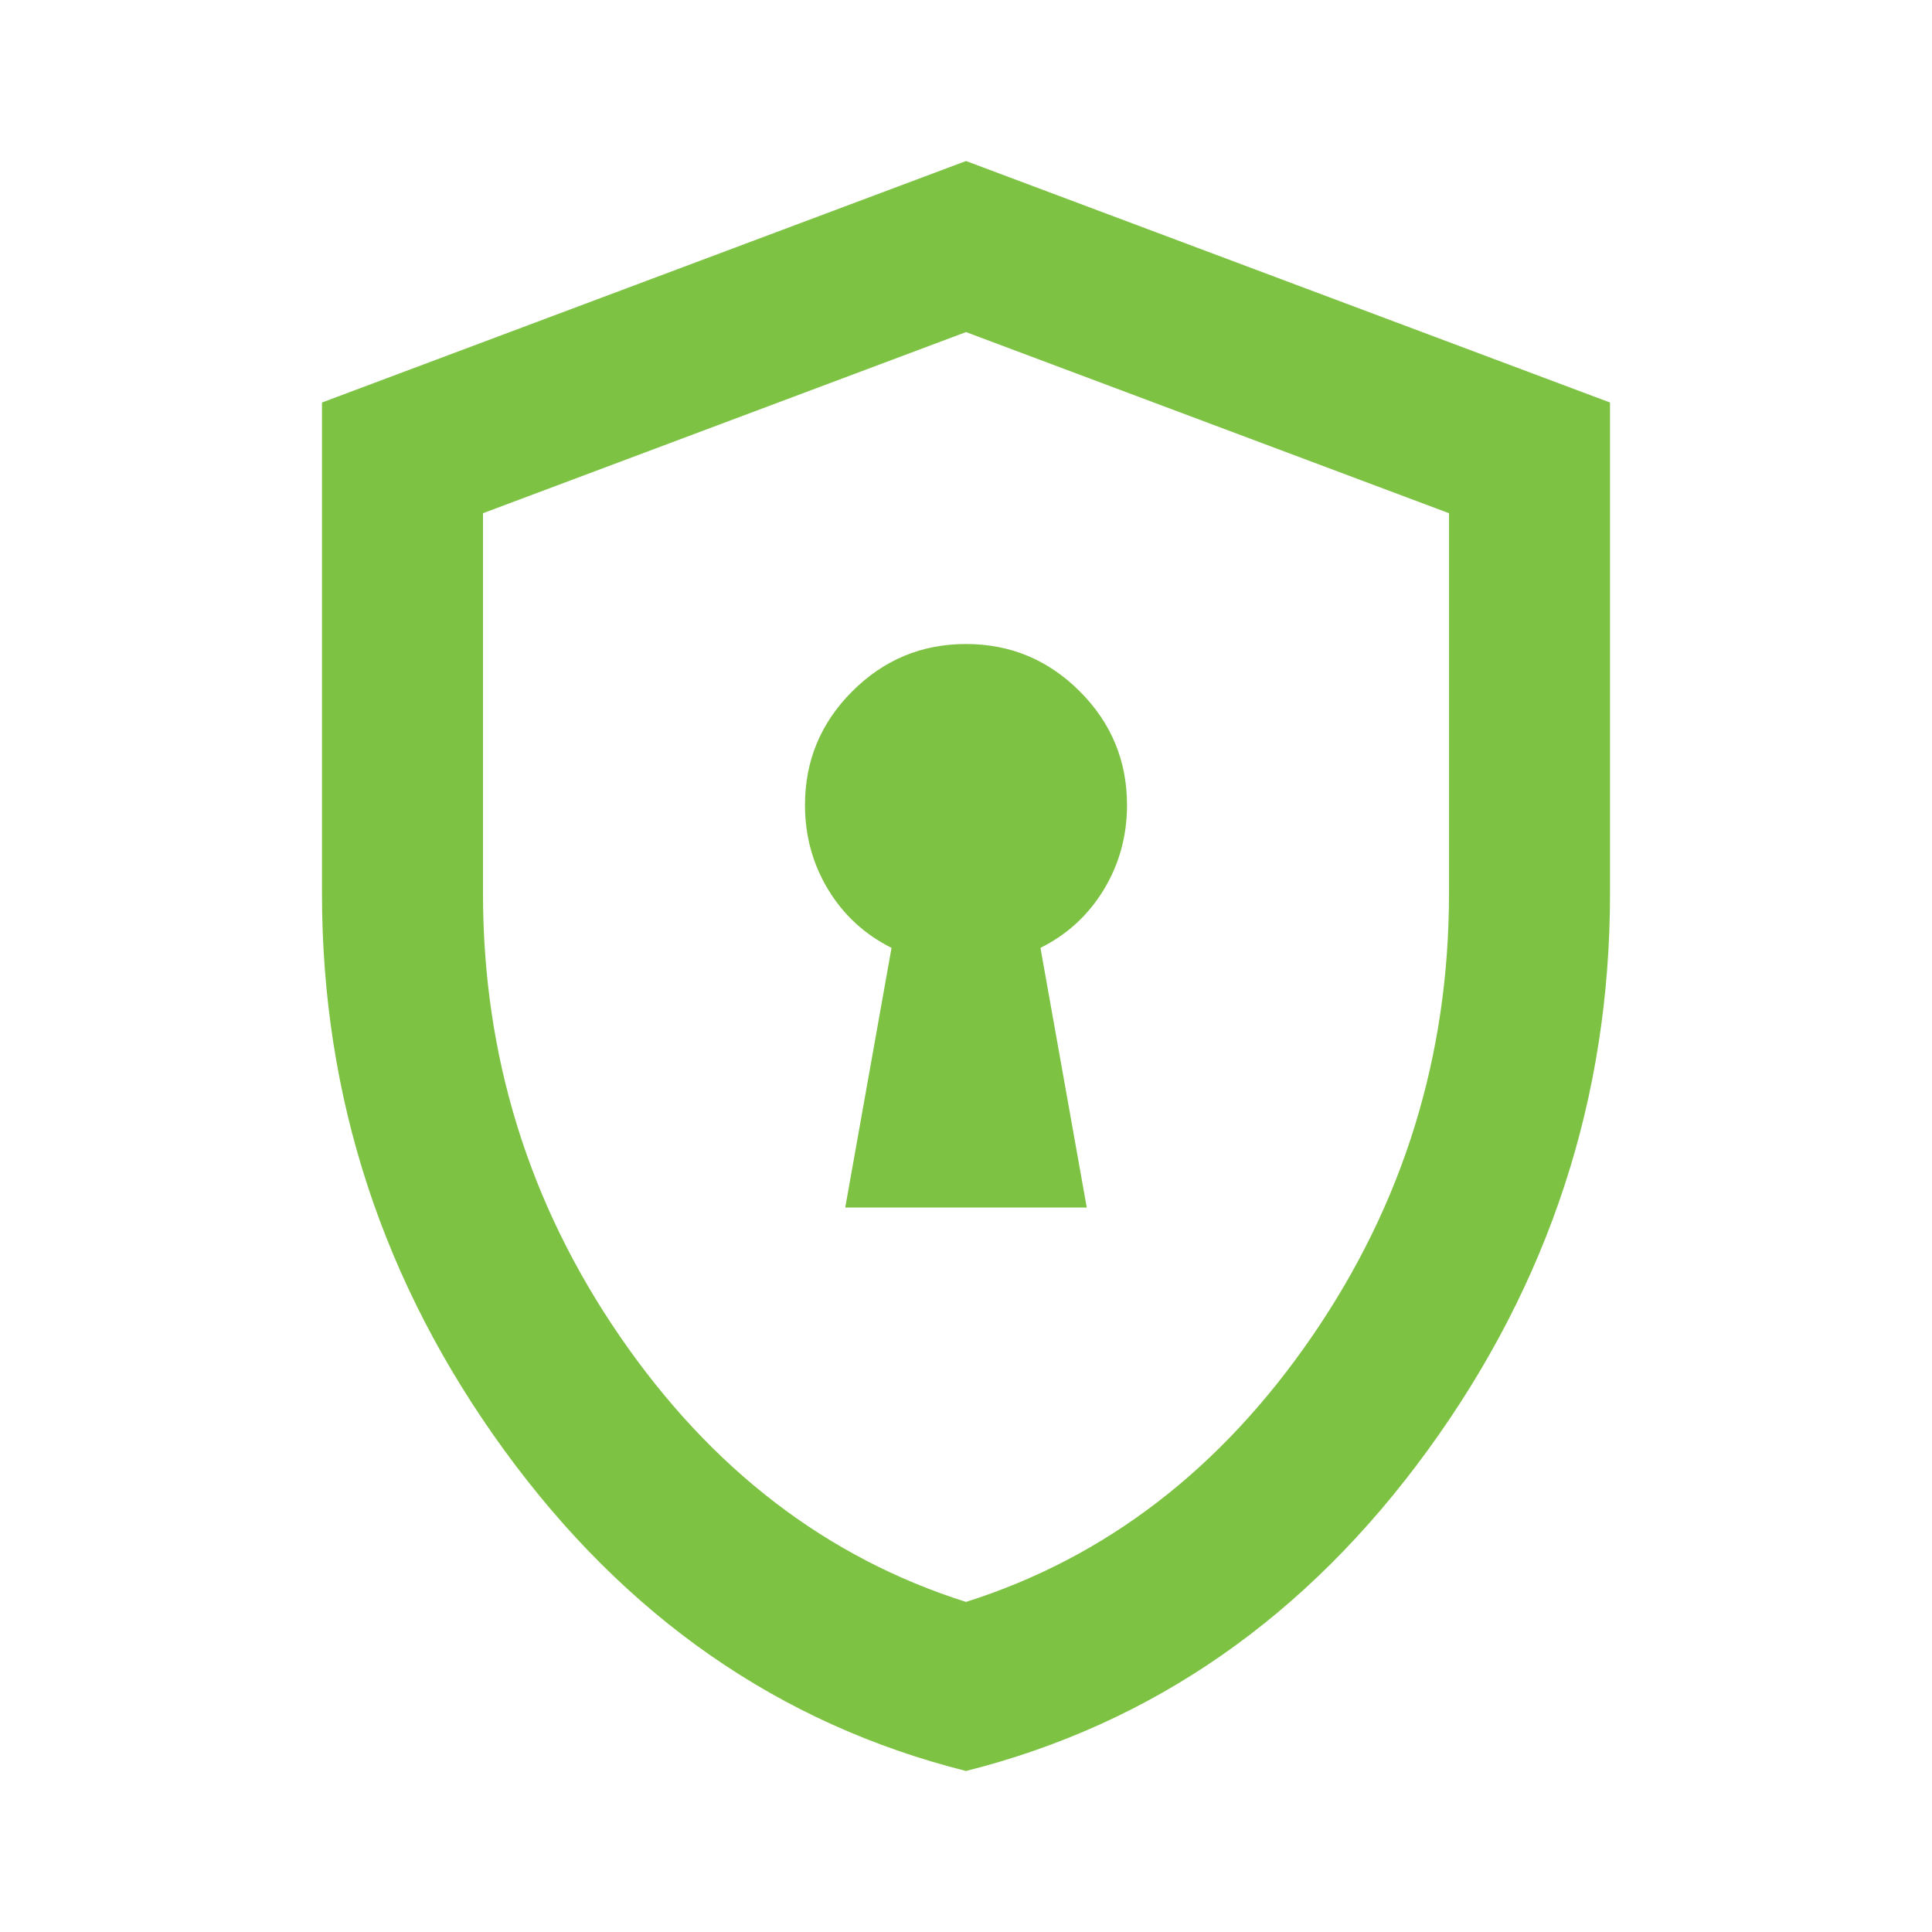 <svg width="44" height="44" viewBox="0 0 44 44" fill="none" xmlns="http://www.w3.org/2000/svg">
<mask id="mask0_31_206" style="mask-type:alpha" maskUnits="userSpaceOnUse" x="0" y="0" width="44" height="44">
<rect width="44" height="44" fill="#D9D9D9"/>
</mask>
<g mask="url(#mask0_31_206)">
<path d="M19.25 27.5H24.75L23.696 21.587C24.307 21.282 24.788 20.839 25.14 20.258C25.491 19.678 25.667 19.036 25.667 18.333C25.667 17.325 25.308 16.462 24.59 15.744C23.872 15.026 23.008 14.667 22 14.667C20.992 14.667 20.128 15.026 19.41 15.744C18.692 16.462 18.333 17.325 18.333 18.333C18.333 19.036 18.509 19.678 18.86 20.258C19.212 20.839 19.693 21.282 20.304 21.587L19.25 27.5ZM22 40.333C17.753 39.264 14.246 36.827 11.481 33.023C8.716 29.219 7.333 24.994 7.333 20.35V9.167L22 3.667L36.667 9.167V20.35C36.667 24.994 35.284 29.219 32.519 33.023C29.753 36.827 26.247 39.264 22 40.333ZM22 36.483C25.178 35.475 27.806 33.458 29.883 30.433C31.961 27.408 33 24.047 33 20.35V11.688L22 7.563L11 11.688V20.35C11 24.047 12.039 27.408 14.117 30.433C16.194 33.458 18.822 35.475 22 36.483Z" fill="#7DC243"/>
</g>
</svg>
